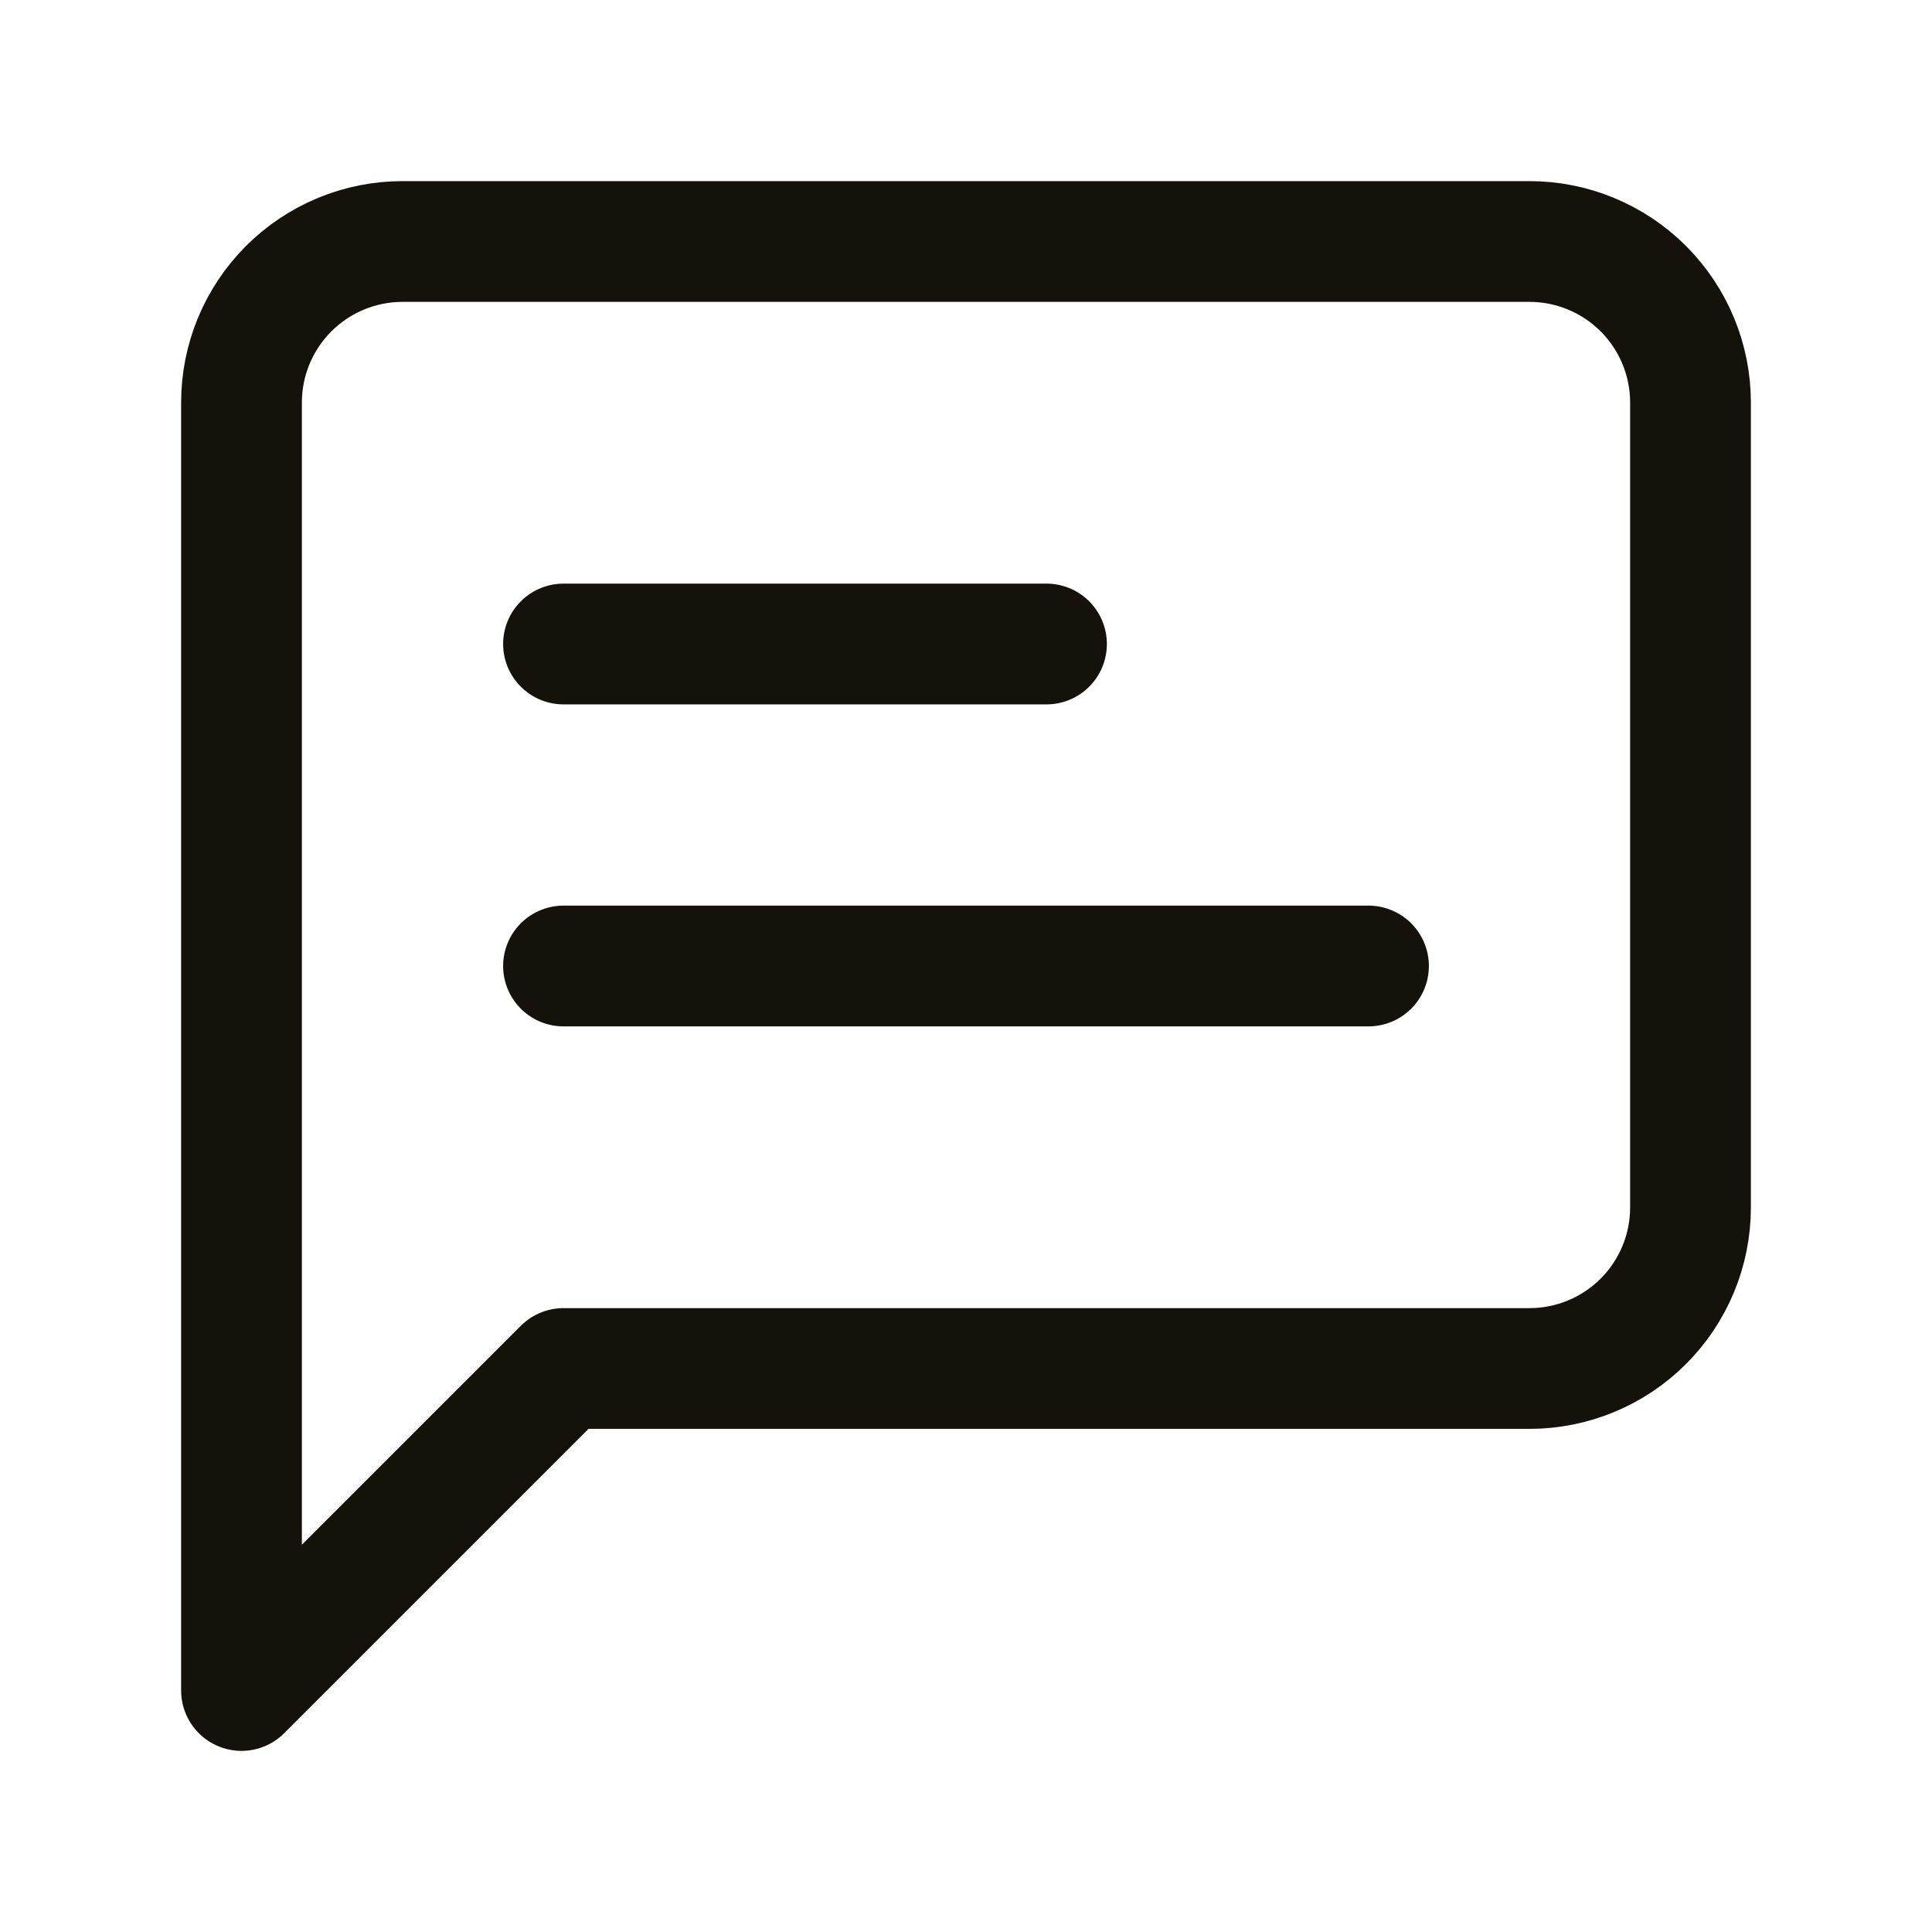 <svg width="24" height="24" viewBox="0 0 24 24" fill="none" xmlns="http://www.w3.org/2000/svg">
<path d="M21 15C21 15.53 20.789 16.039 20.414 16.414C20.039 16.789 19.53 17 19 17H7L3 21V5C3 4.47 3.211 3.961 3.586 3.586C3.961 3.211 4.47 3 5 3H19C19.53 3 20.039 3.211 20.414 3.586C20.789 3.961 21 4.47 21 5V15Z" stroke="#14120B" stroke-width="1.5" stroke-linecap="round" stroke-linejoin="round"/>
<path d="M13 8H7" stroke="#14120B" stroke-width="1.5" stroke-linecap="round" stroke-linejoin="round"/>
<path d="M17 12H7" stroke="#14120B" stroke-width="1.5" stroke-linecap="round" stroke-linejoin="round"/>
</svg>
